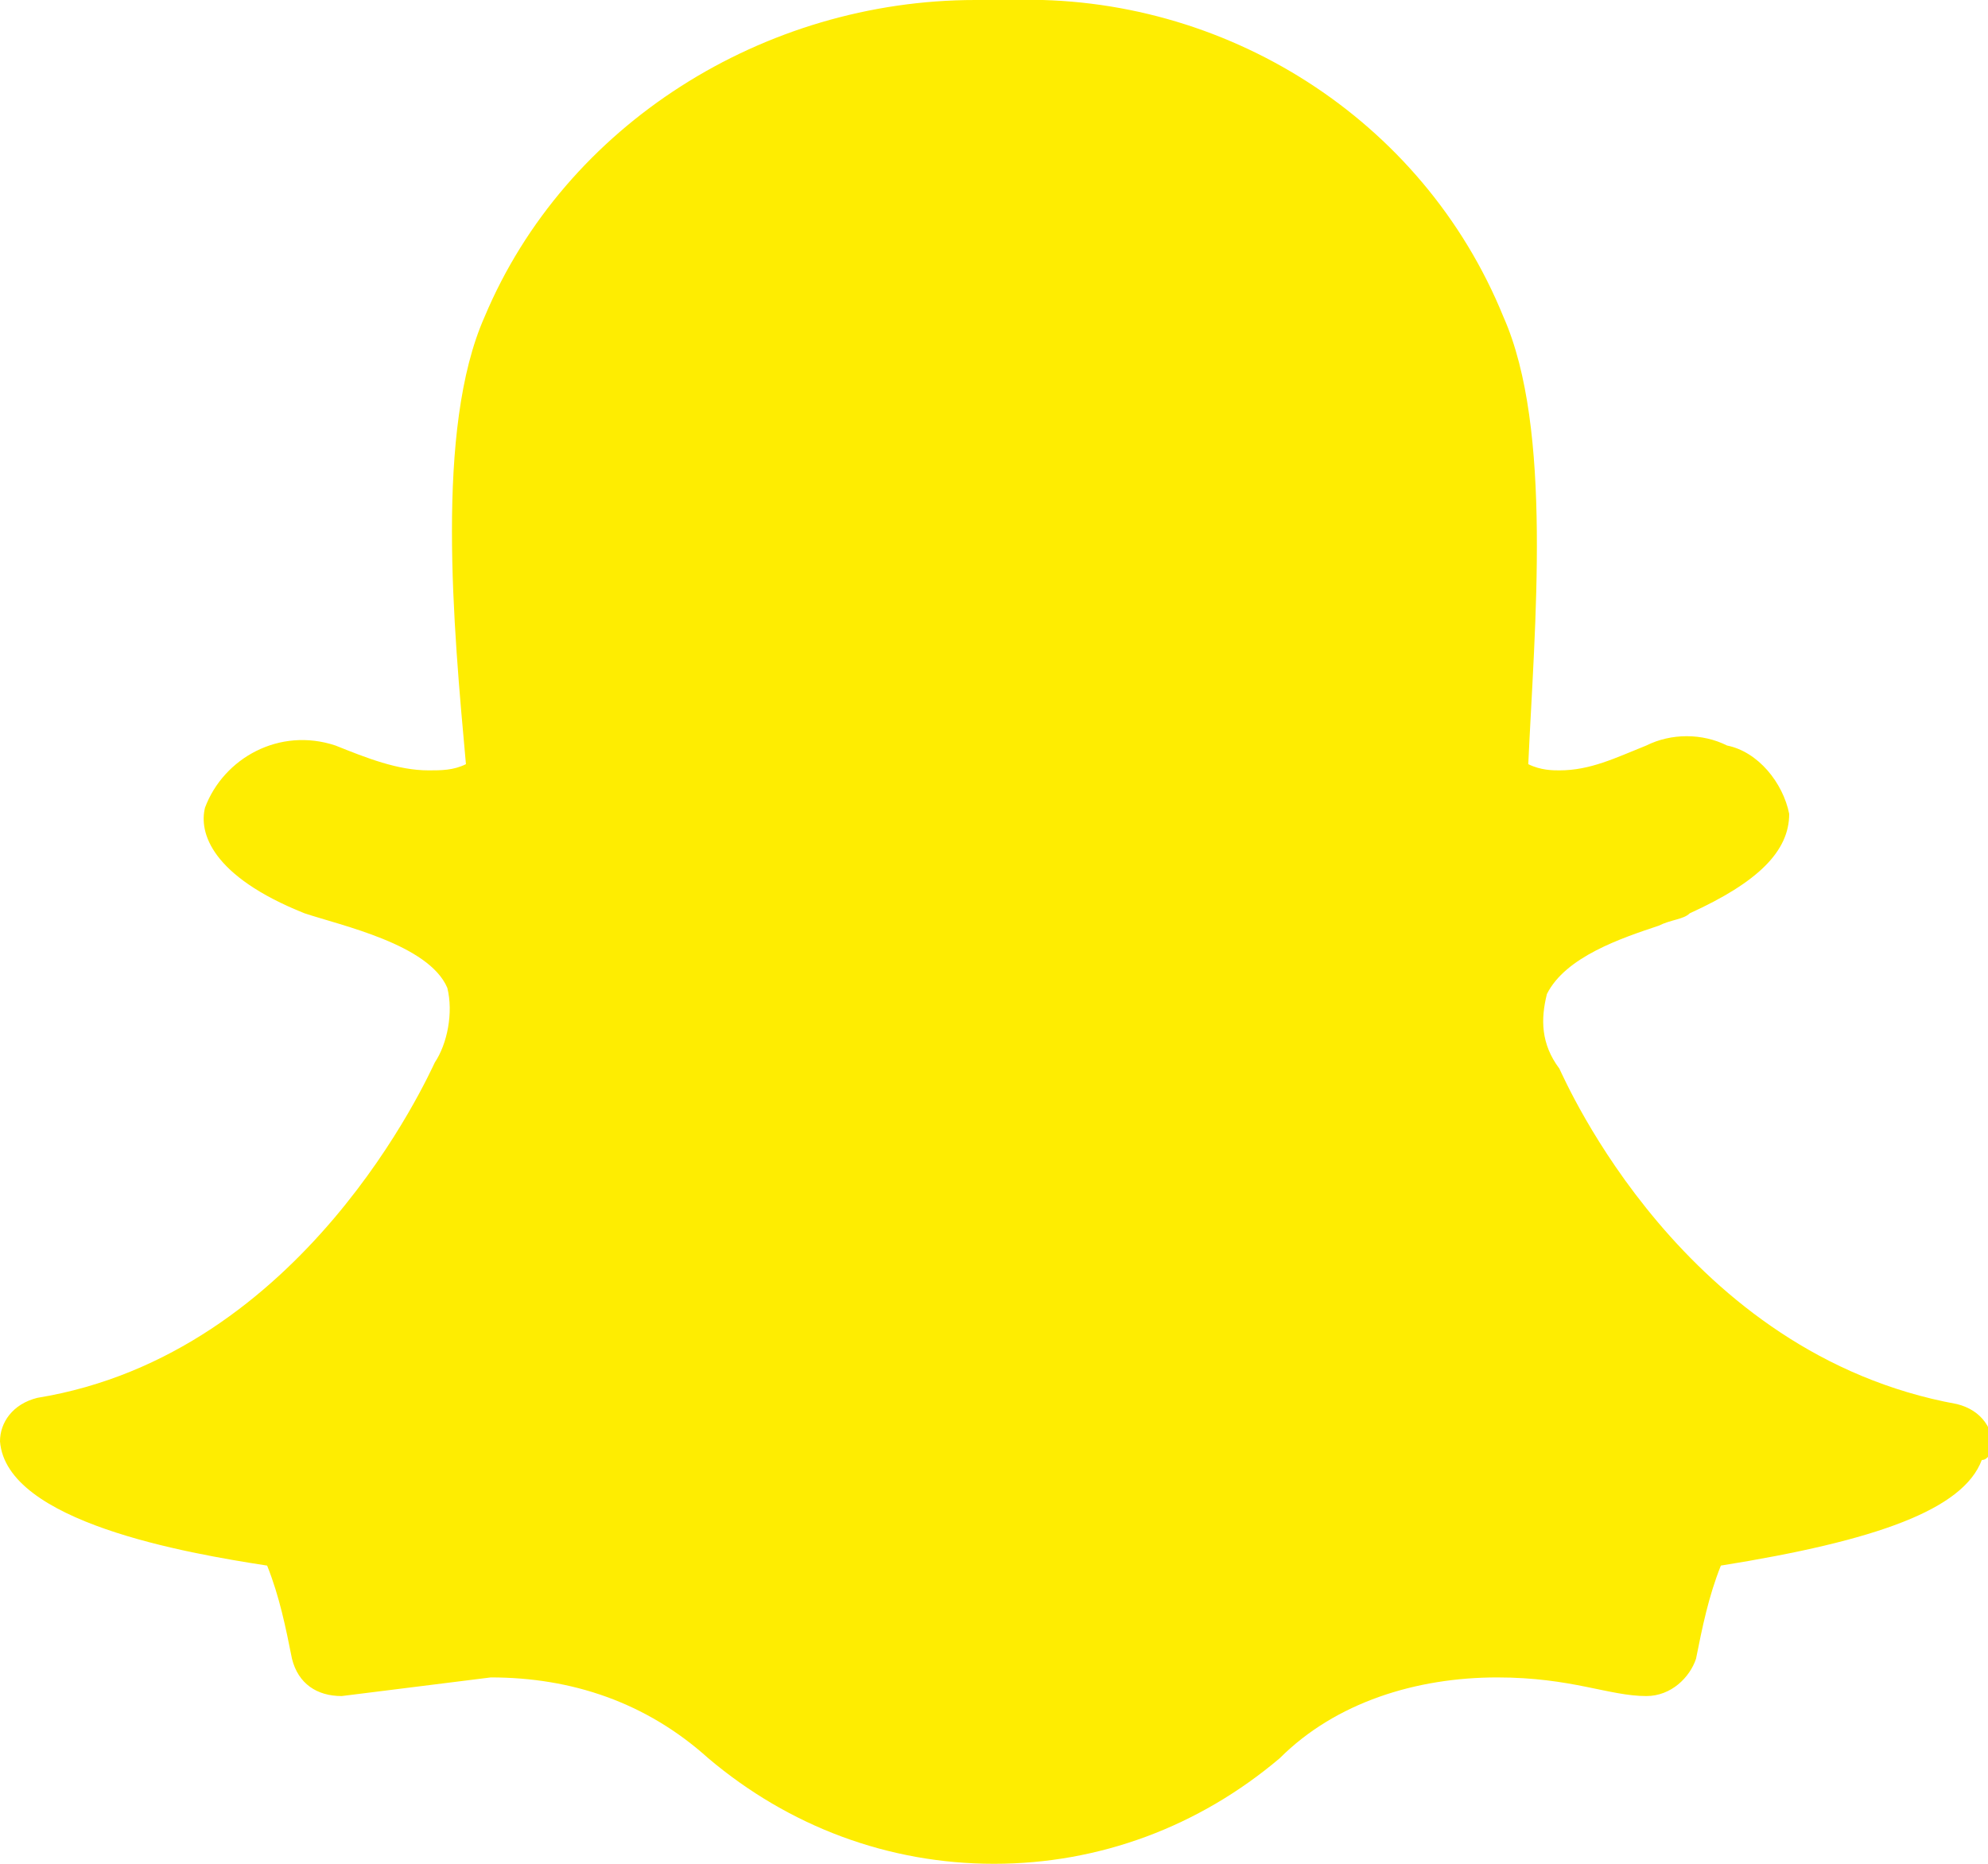 <?xml version="1.0" encoding="utf-8"?>
<!-- Generator: Adobe Illustrator 27.8.1, SVG Export Plug-In . SVG Version: 6.00 Build 0)  -->
<svg version="1.1" id="Layer_1" xmlns="http://www.w3.org/2000/svg" xmlns:xlink="http://www.w3.org/1999/xlink" x="0px" y="0px"
	 viewBox="0 0 32 30" style="enable-background:new 0 0 32 30;" xml:space="preserve">
<style type="text/css">
	.st0{fill:#FEED01;}
</style>
<path id="icon_snapchat" class="st0" d="M31.9,23.5c-0.3,0.8-1.7,1.3-4.2,1.7c-0.2,0.5-0.3,1-0.4,1.5c-0.1,0.3-0.4,0.6-0.8,0.6h0
	c-0.6,0-1.2-0.3-2.4-0.3c-1.3,0-2.6,0.4-3.5,1.3C19.3,29.4,17.7,30,16,30c-1.7,0-3.3-0.6-4.6-1.7c-1-0.9-2.2-1.3-3.5-1.3
	c-0.8,0.1-1.6,0.2-2.4,0.3c-0.4,0-0.7-0.2-0.8-0.6c-0.1-0.5-0.2-1-0.4-1.5C3,25,0.1,24.5,0,23.2c0-0.3,0.2-0.6,0.6-0.7
	c4.3-0.7,6.3-5.2,6.4-5.4l0,0c0.2-0.3,0.3-0.8,0.2-1.2c-0.3-0.7-1.7-1-2.3-1.2c-1.5-0.6-1.7-1.3-1.6-1.7c0.3-0.8,1.2-1.3,2.1-1
	c0.5,0.2,1,0.4,1.5,0.4c0.2,0,0.4,0,0.6-0.1C7.3,10.1,7,6.9,7.8,5.1C9.1,2,12.3,0,15.7,0l0.6,0c3.4-0.1,6.6,1.9,7.9,5.1
	c0.8,1.8,0.5,5,0.4,7.2c0.2,0.1,0.4,0.1,0.5,0.1c0.5,0,0.9-0.2,1.4-0.4c0.4-0.2,0.9-0.2,1.3,0l0,0c0.5,0.1,0.9,0.6,1,1.1
	c0,0.6-0.5,1.1-1.6,1.6c-0.1,0.1-0.3,0.1-0.5,0.2c-0.6,0.2-1.5,0.5-1.8,1.1c-0.1,0.4-0.1,0.8,0.2,1.2c0,0,0,0,0,0
	c0.1,0.2,2,4.6,6.4,5.4c0.4,0.1,0.6,0.4,0.6,0.8C32,23.4,32,23.5,31.9,23.5z"/>
</svg>
